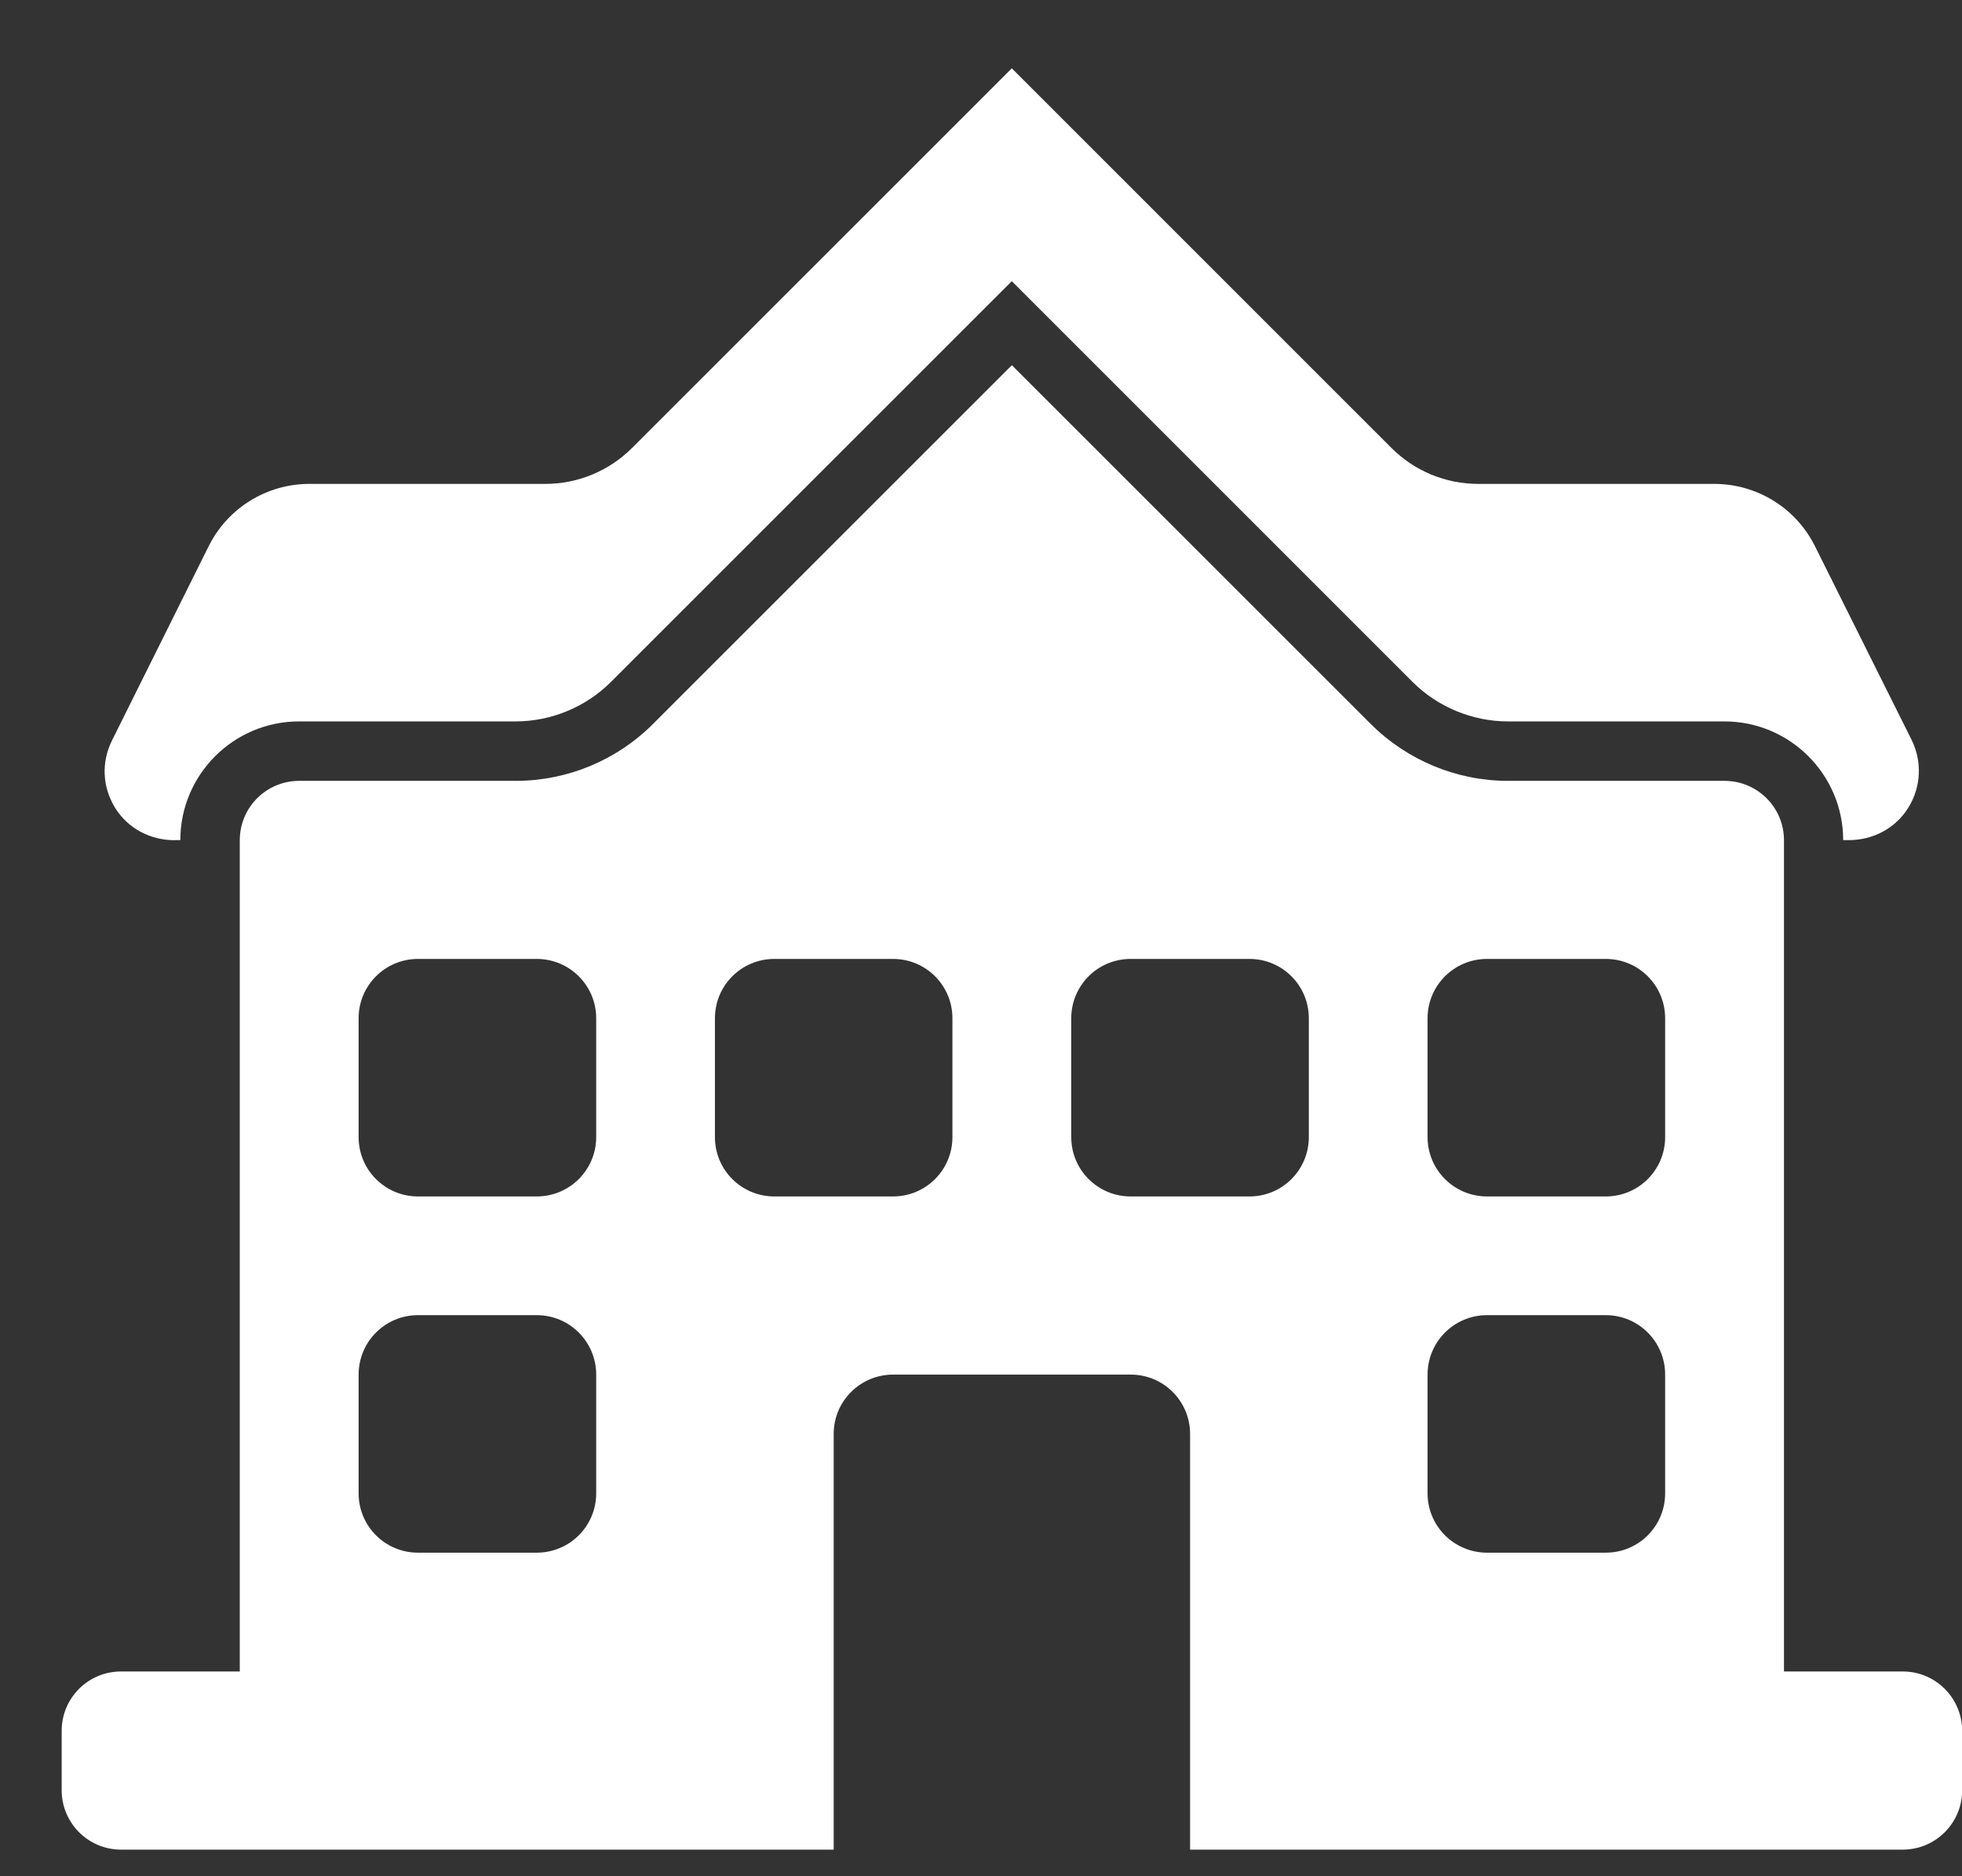 <?xml version="1.0" encoding="UTF-8"?> <svg xmlns="http://www.w3.org/2000/svg" width="23" height="22" viewBox="0 0 23 22" fill="none"><rect x="0" y="0" width="23" height="22" fill="#333333" stroke="none"/><path d="M2.049 9.851H2.114C2.114 9.083 2.738 8.459 3.506 8.459H6.044C6.46 8.459 6.867 8.291 7.161 7.997L11.368 3.79L11.861 3.297L16.56 7.997C16.854 8.29 17.261 8.459 17.677 8.459H20.215C20.983 8.459 21.607 9.083 21.607 9.851H21.672C21.957 9.851 22.221 9.713 22.371 9.47C22.521 9.228 22.535 8.93 22.409 8.675L21.275 6.402C21.052 5.955 20.595 5.674 20.095 5.674H17.328C16.947 5.674 16.583 5.523 16.313 5.254L11.861 0.801L7.408 5.254C7.138 5.523 6.773 5.674 6.392 5.674H3.626C3.126 5.674 2.669 5.957 2.446 6.405L1.312 8.684C1.186 8.939 1.2 9.231 1.35 9.473C1.5 9.716 1.764 9.852 2.049 9.852L2.049 9.851Z" fill="white"></path><path d="M22.305 19.599H20.913L20.913 9.852C20.913 9.467 20.601 9.156 20.216 9.156H17.678C17.075 9.156 16.496 8.915 16.069 8.489L11.862 4.282L7.655 8.489C7.229 8.915 6.65 9.156 6.046 9.156H3.508C3.122 9.156 2.811 9.467 2.811 9.852V19.599H1.419C1.034 19.599 0.723 19.91 0.723 20.295V20.991C0.723 21.376 1.034 21.688 1.419 21.688H9.773V16.814C9.773 16.429 10.085 16.118 10.47 16.118H13.255C13.64 16.118 13.951 16.429 13.951 16.814V21.688H22.305C22.69 21.688 23.002 21.376 23.002 20.991V20.295C23.001 19.91 22.69 19.599 22.305 19.599L22.305 19.599ZM4.204 11.94C4.204 11.555 4.515 11.244 4.9 11.244H6.292C6.677 11.244 6.989 11.555 6.989 11.94V13.333C6.989 13.718 6.677 14.029 6.292 14.029H4.9C4.515 14.029 4.204 13.718 4.204 13.333L4.204 11.94ZM4.204 16.118C4.204 15.733 4.515 15.421 4.9 15.421H6.292C6.677 15.421 6.989 15.733 6.989 16.118V17.51C6.989 17.895 6.677 18.206 6.292 18.206H4.9C4.515 18.206 4.204 17.895 4.204 17.51L4.204 16.118ZM11.165 13.333C11.165 13.718 10.854 14.029 10.469 14.029H9.077C8.692 14.029 8.381 13.718 8.381 13.333V11.94C8.381 11.555 8.692 11.244 9.077 11.244H10.469C10.854 11.244 11.165 11.555 11.165 11.94V13.333ZM16.735 11.94C16.735 11.555 17.047 11.244 17.432 11.244H18.824C19.209 11.244 19.52 11.555 19.52 11.94V13.333C19.52 13.718 19.209 14.029 18.824 14.029H17.432C17.047 14.029 16.735 13.718 16.735 13.333V11.94ZM16.735 16.118C16.735 15.733 17.047 15.421 17.432 15.421H18.824C19.209 15.421 19.52 15.733 19.52 16.118V17.51C19.52 17.895 19.209 18.206 18.824 18.206H17.432C17.047 18.206 16.735 17.895 16.735 17.51V16.118ZM13.254 14.029C12.869 14.029 12.558 13.718 12.558 13.333V11.94C12.558 11.555 12.869 11.244 13.254 11.244H14.647C15.032 11.244 15.343 11.555 15.343 11.94V13.333C15.343 13.718 15.032 14.029 14.647 14.029H13.254Z" fill="white"></path></svg> 